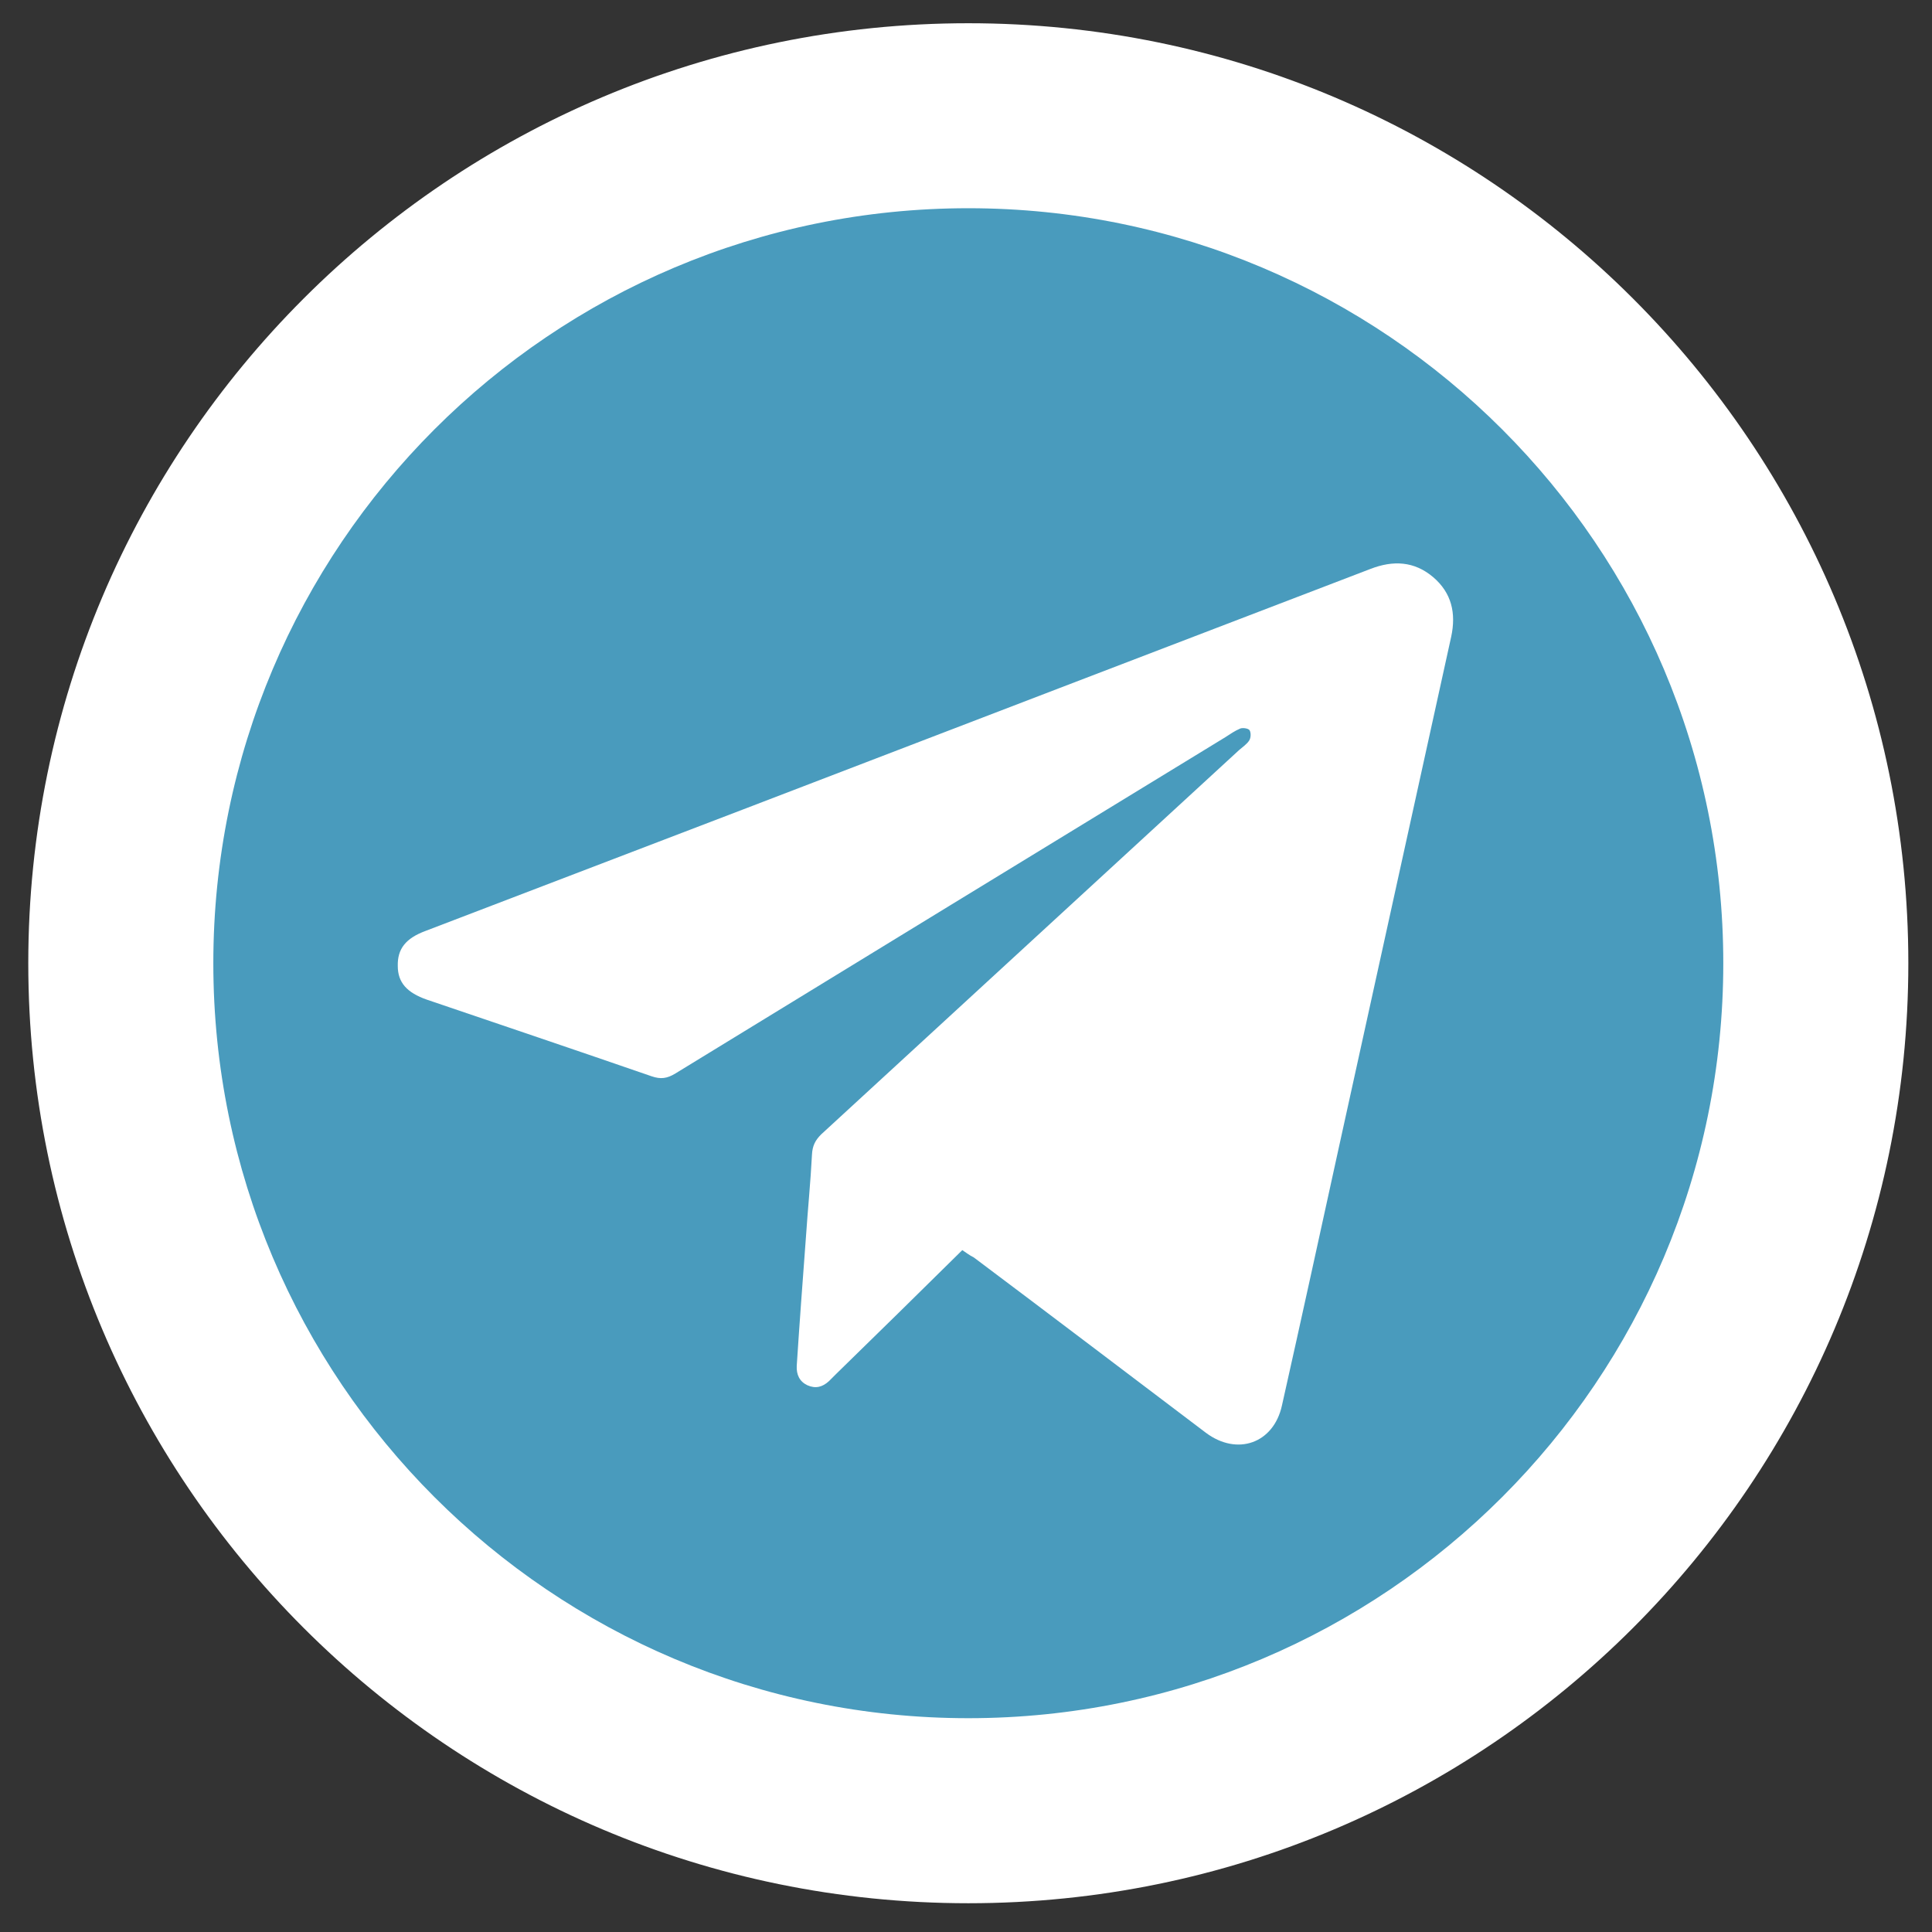<svg width="36" height="36" viewBox="0 0 36 36" fill="none" xmlns="http://www.w3.org/2000/svg">
<rect x="0" y="0" width="36" height="36" fill="#333333" stroke="none"/>
<path d="M18.043 34.964C27.44 34.964 35.059 27.346 35.059 17.948C35.059 8.551 27.44 0.933 18.043 0.933C8.646 0.933 1.027 8.551 1.027 17.948C1.027 27.346 8.646 34.964 18.043 34.964Z" fill="white" stroke="white" stroke-miterlimit="10"/>
<path d="M18.043 32.016C25.812 32.016 32.111 25.718 32.111 17.948C32.111 10.179 25.812 3.88 18.043 3.88C10.273 3.88 3.975 10.179 3.975 17.948C3.975 25.718 10.273 32.016 18.043 32.016Z" fill="#499BBD"/>
<path d="M17.931 23.294C17.141 24.076 16.359 24.841 15.585 25.597C15.542 25.64 15.491 25.691 15.448 25.734C15.327 25.846 15.198 25.881 15.044 25.812C14.898 25.743 14.838 25.614 14.846 25.451C14.898 24.652 14.958 23.844 15.018 23.044C15.052 22.538 15.104 22.022 15.13 21.515C15.138 21.352 15.19 21.248 15.302 21.137C17.897 18.748 20.492 16.367 23.087 13.978C23.156 13.918 23.234 13.866 23.277 13.798C23.311 13.746 23.311 13.652 23.285 13.609C23.268 13.574 23.165 13.557 23.113 13.574C23.01 13.617 22.924 13.677 22.83 13.738C19.409 15.826 15.998 17.914 12.586 20.002C12.431 20.097 12.311 20.114 12.139 20.054C10.747 19.573 9.346 19.1 7.954 18.627C7.584 18.498 7.412 18.309 7.412 18C7.404 17.682 7.559 17.484 7.928 17.347C11.864 15.843 15.791 14.339 19.727 12.827C21.661 12.088 23.603 11.34 25.537 10.601C25.958 10.438 26.353 10.455 26.706 10.755C27.049 11.048 27.135 11.426 27.041 11.864C26.345 15.027 25.648 18.198 24.952 21.36C24.6 22.967 24.248 24.583 23.887 26.19C23.732 26.895 23.053 27.135 22.469 26.697C21.025 25.605 19.59 24.514 18.146 23.431C18.06 23.388 18.009 23.345 17.931 23.294Z" fill="white"/>
</svg>
